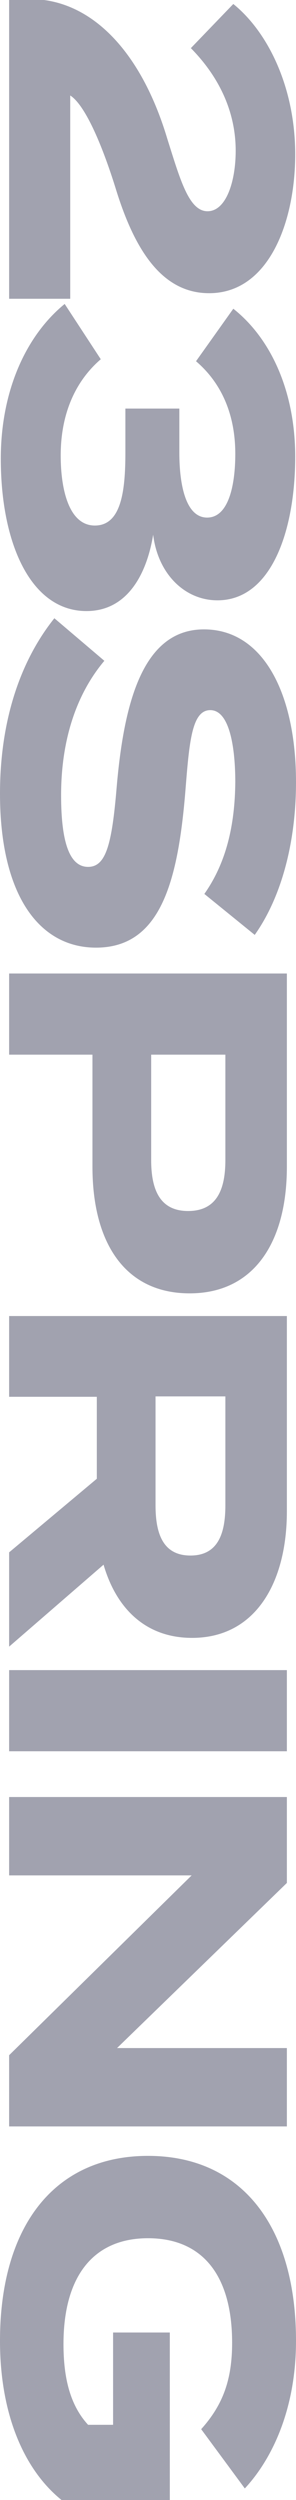 <svg xmlns="http://www.w3.org/2000/svg" width="104.44" height="879.76" viewBox="0 0 104.44 879.76">
  <path id="パス_480" data-name="パス 480" d="M6.44-79.1,21.98-64.12C32.34-74.34,44.66-79.94,58.1-79.94c10.78,0,21.28,3.36,21.28,9.94s-11.2,9.66-25.34,14.14c-29.12,8.68-46.48,24.64-49,43.54V0H110.18V-21.56H38.64c3.22-5.04,16.38-10.92,32.48-15.96,21.56-6.58,37.1-16.24,37.1-33.04,0-21.14-25.2-30.38-48.86-30.38C36.12-100.94,16.52-91.56,6.44-79.1ZM131.46-32.34,112-19.6C123.2-5.88,142.66,2.94,166.46,2.94c29.96,0,53.62-10.64,53.62-30.24,0-14.42-13.02-21.28-26.88-23.52,13.86-1.68,23.1-11.2,23.1-22.68,0-19.04-24.5-27.44-50.54-27.44-22.96,0-41.58,8.54-52.08,21.84l18.48,13.16c7.28-8.54,18.06-13.86,32.62-13.86,10.64,0,22.4,2.24,22.4,9.94,0,7.42-11.2,9.8-22.82,9.8H148.82v19.04h15.54c13.72,0,25.62,1.54,25.62,10.78,0,9.1-12.6,12.04-24.64,12.04C150.64-18.2,139.16-23.38,131.46-32.34ZM283.78-62.16c-17.5-1.4-28.84-2.24-28.84-8.82,0-7,13.86-8.82,25.34-8.82,15.26.14,28.42,3.22,39.34,10.92l14.42-17.78c-13.44-9.52-32.76-14.56-53.76-14.56-31.08,0-53.76,11.48-53.76,32.48,0,21.84,26.46,28.28,55.58,30.8,20.16,1.68,28,3.78,28,10.08,0,6.44-8.4,9.52-25.2,9.52-19.6,0-35.7-5.46-47.32-15.26L222.6-15.96C238-3.64,259.14,3.22,284.34,3.22c35.56,0,54.18-13.72,54.18-33.88C338.52-53.2,315.84-59.5,283.78-62.16ZM415.66-98H347.62V0h28.56V-29.4h39.48c26.74,0,44.52-11.48,44.52-34.3C460.18-86.24,442.4-98,415.66-98Zm-2.38,47.88h-37.1V-76.3h37.1c10.64,0,17.92,3.22,17.92,13.16C431.2-53.34,423.92-50.12,413.28-50.12ZM584.5,0,555.66-33.32c15.4-4.48,25.76-14.84,25.76-31.22,0-22.4-19.46-33.46-44.52-33.46H468.16V0h28.42V-30.94h28.84L551.32,0ZM496.44-51.66V-76.3H534.8c10.22,0,17.64,2.8,17.64,12.32s-7.42,12.32-17.64,12.32ZM621.32,0V-98H592.76V0ZM725.76-98v59.92L667.66-98H637.42V0H665V-64.4L728.28,0h25.06V-98ZM884.8-56.7H825.86v20.02h32.48v8.82c-6.86,6.3-16.38,8.68-28.42,8.68-23.8,0-37.24-10.5-37.24-29.82,0-19.18,13.02-29.68,36.82-29.68,13.16,0,21.98,3.36,30.38,10.92l20.86-15.4c-10.22-9.52-27.72-18.06-51.94-18.06-40.18,0-65.1,19.04-65.1,52.22S788.62,3.22,828.8,3.22c26.18,0,45.5-8.68,56-21.7Z" transform="translate(3.22 -5.04) rotate(90)" fill="#a1a2af"/>
</svg>
